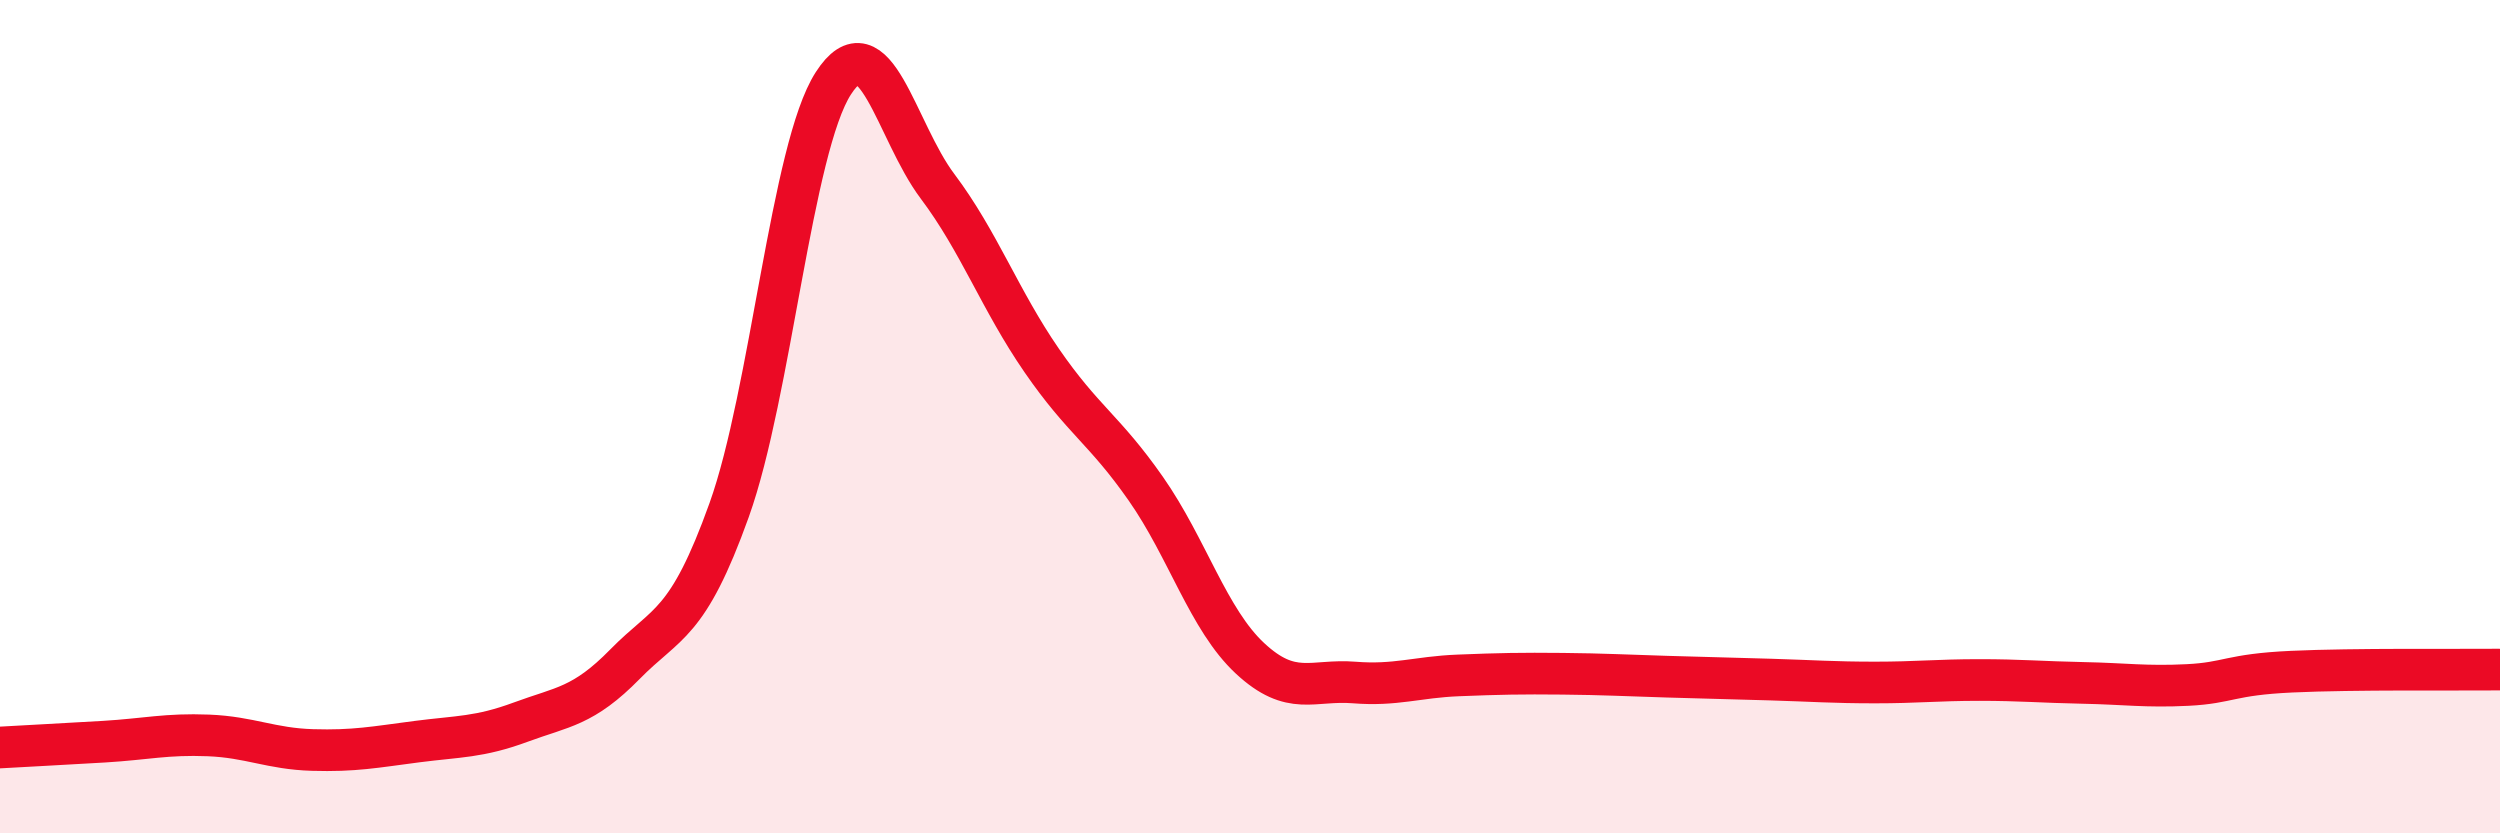 
    <svg width="60" height="20" viewBox="0 0 60 20" xmlns="http://www.w3.org/2000/svg">
      <path
        d="M 0,17.94 C 0.5,17.91 1.5,17.86 2.5,17.8 C 3.5,17.74 4,17.61 5,17.65 C 6,17.69 6.5,17.97 7.5,18 C 8.5,18.03 9,17.93 10,17.8 C 11,17.67 11.5,17.7 12.5,17.33 C 13.5,16.96 14,16.96 15,15.94 C 16,14.92 16.5,15.03 17.5,12.24 C 18.5,9.45 19,3.55 20,2 C 21,0.45 21.5,3.14 22.5,4.47 C 23.5,5.8 24,7.2 25,8.65 C 26,10.1 26.5,10.3 27.5,11.73 C 28.5,13.16 29,14.87 30,15.8 C 31,16.73 31.5,16.3 32.5,16.38 C 33.5,16.46 34,16.25 35,16.21 C 36,16.17 36.5,16.16 37.5,16.17 C 38.5,16.18 39,16.21 40,16.24 C 41,16.27 41.5,16.28 42.5,16.31 C 43.5,16.34 44,16.38 45,16.38 C 46,16.38 46.5,16.32 47.5,16.32 C 48.5,16.32 49,16.37 50,16.39 C 51,16.41 51.5,16.49 52.5,16.44 C 53.5,16.39 53.5,16.19 55,16.12 C 56.5,16.05 59,16.08 60,16.07L60 20L0 20Z"
        fill="#EB0A25"
        opacity="0.1"
        stroke-linecap="round"
        stroke-linejoin="round"
      />
      <path
        d="M 0,17.94 C 0.5,17.91 1.5,17.86 2.5,17.8 C 3.5,17.74 4,17.61 5,17.65 C 6,17.69 6.5,17.97 7.5,18 C 8.5,18.03 9,17.93 10,17.8 C 11,17.67 11.5,17.7 12.5,17.33 C 13.5,16.96 14,16.96 15,15.94 C 16,14.92 16.5,15.03 17.5,12.24 C 18.5,9.45 19,3.55 20,2 C 21,0.45 21.5,3.14 22.5,4.47 C 23.5,5.8 24,7.2 25,8.65 C 26,10.1 26.5,10.3 27.5,11.73 C 28.5,13.16 29,14.87 30,15.8 C 31,16.73 31.5,16.3 32.5,16.38 C 33.5,16.46 34,16.25 35,16.21 C 36,16.17 36.5,16.16 37.5,16.17 C 38.5,16.18 39,16.21 40,16.24 C 41,16.27 41.5,16.28 42.5,16.31 C 43.5,16.34 44,16.38 45,16.38 C 46,16.38 46.5,16.32 47.5,16.32 C 48.5,16.32 49,16.37 50,16.39 C 51,16.41 51.5,16.49 52.5,16.44 C 53.5,16.39 53.5,16.19 55,16.12 C 56.5,16.05 59,16.08 60,16.07"
        stroke="#EB0A25"
        stroke-width="1"
        fill="none"
        stroke-linecap="round"
        stroke-linejoin="round"
      />
    </svg>
  
